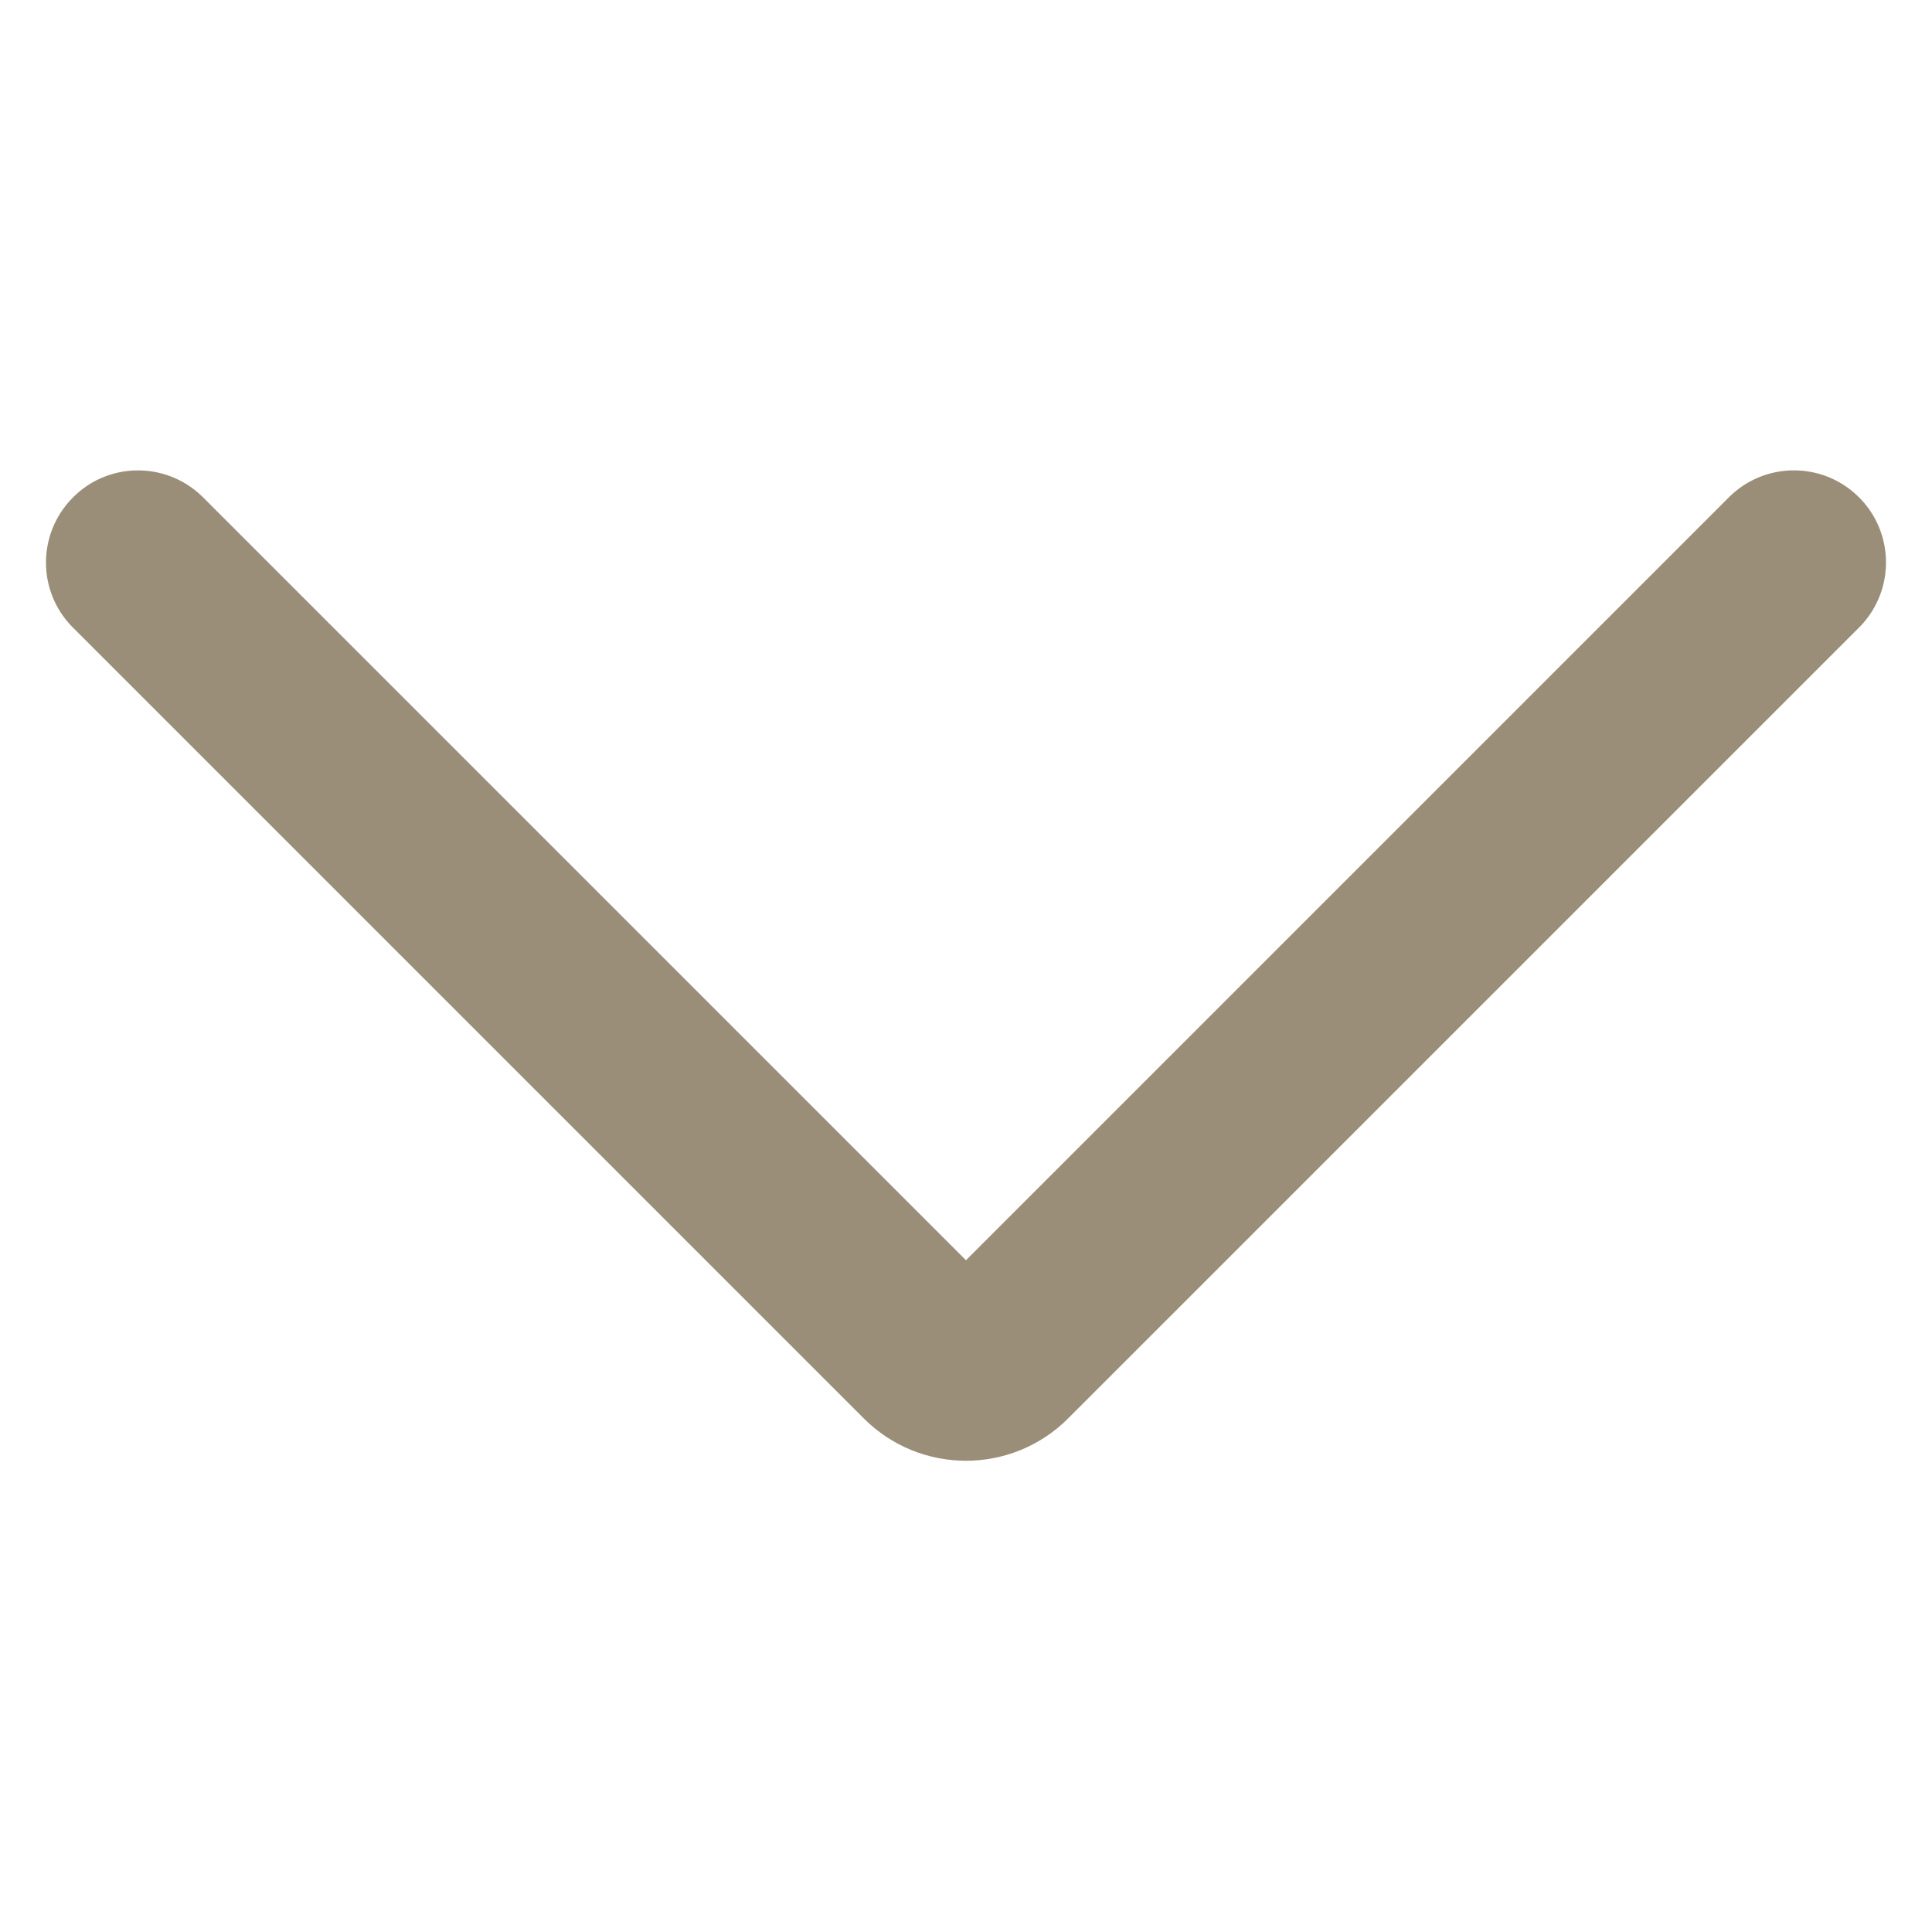 <svg xmlns="http://www.w3.org/2000/svg" xmlns:xlink="http://www.w3.org/1999/xlink" width="300" zoomAndPan="magnify" viewBox="0 0 224.88 225" height="300" preserveAspectRatio="xMidYMid meet" version="1.0"><defs><clipPath id="e33283fd8f"><path d="M 5.289 54.781 L 219.582 54.781 L 219.582 170.109 L 5.289 170.109 Z M 5.289 54.781 " clip-rule="nonzero"/></clipPath><clipPath id="a113eda05b"><path d="M 108.754 153.863 L 116.129 153.863 L 116.129 157.613 L 108.754 157.613 Z M 108.754 153.863 " clip-rule="nonzero"/></clipPath></defs><g clip-path="url(#e33283fd8f)"><path fill="#9a8e78" d="M 216.578 72.949 C 220.684 68.688 220.57 61.898 216.309 57.789 C 212.164 53.773 205.562 53.773 201.414 57.789 L 112.438 146.766 L 23.457 57.789 C 19.195 53.68 12.406 53.793 8.316 58.055 C 4.301 62.203 4.281 68.785 8.297 72.949 L 100.527 165.18 C 107.109 171.766 117.762 171.766 124.344 165.18 L 216.578 72.949 " fill-opacity="1" fill-rule="nonzero"/></g><g clip-path="url(#a113eda05b)"><path fill="#9a8e78" d="M 108.754 153.863 L 116.133 153.863 L 116.133 157.613 L 108.754 157.613 Z M 108.754 153.863 " fill-opacity="1" fill-rule="nonzero"/></g></svg>